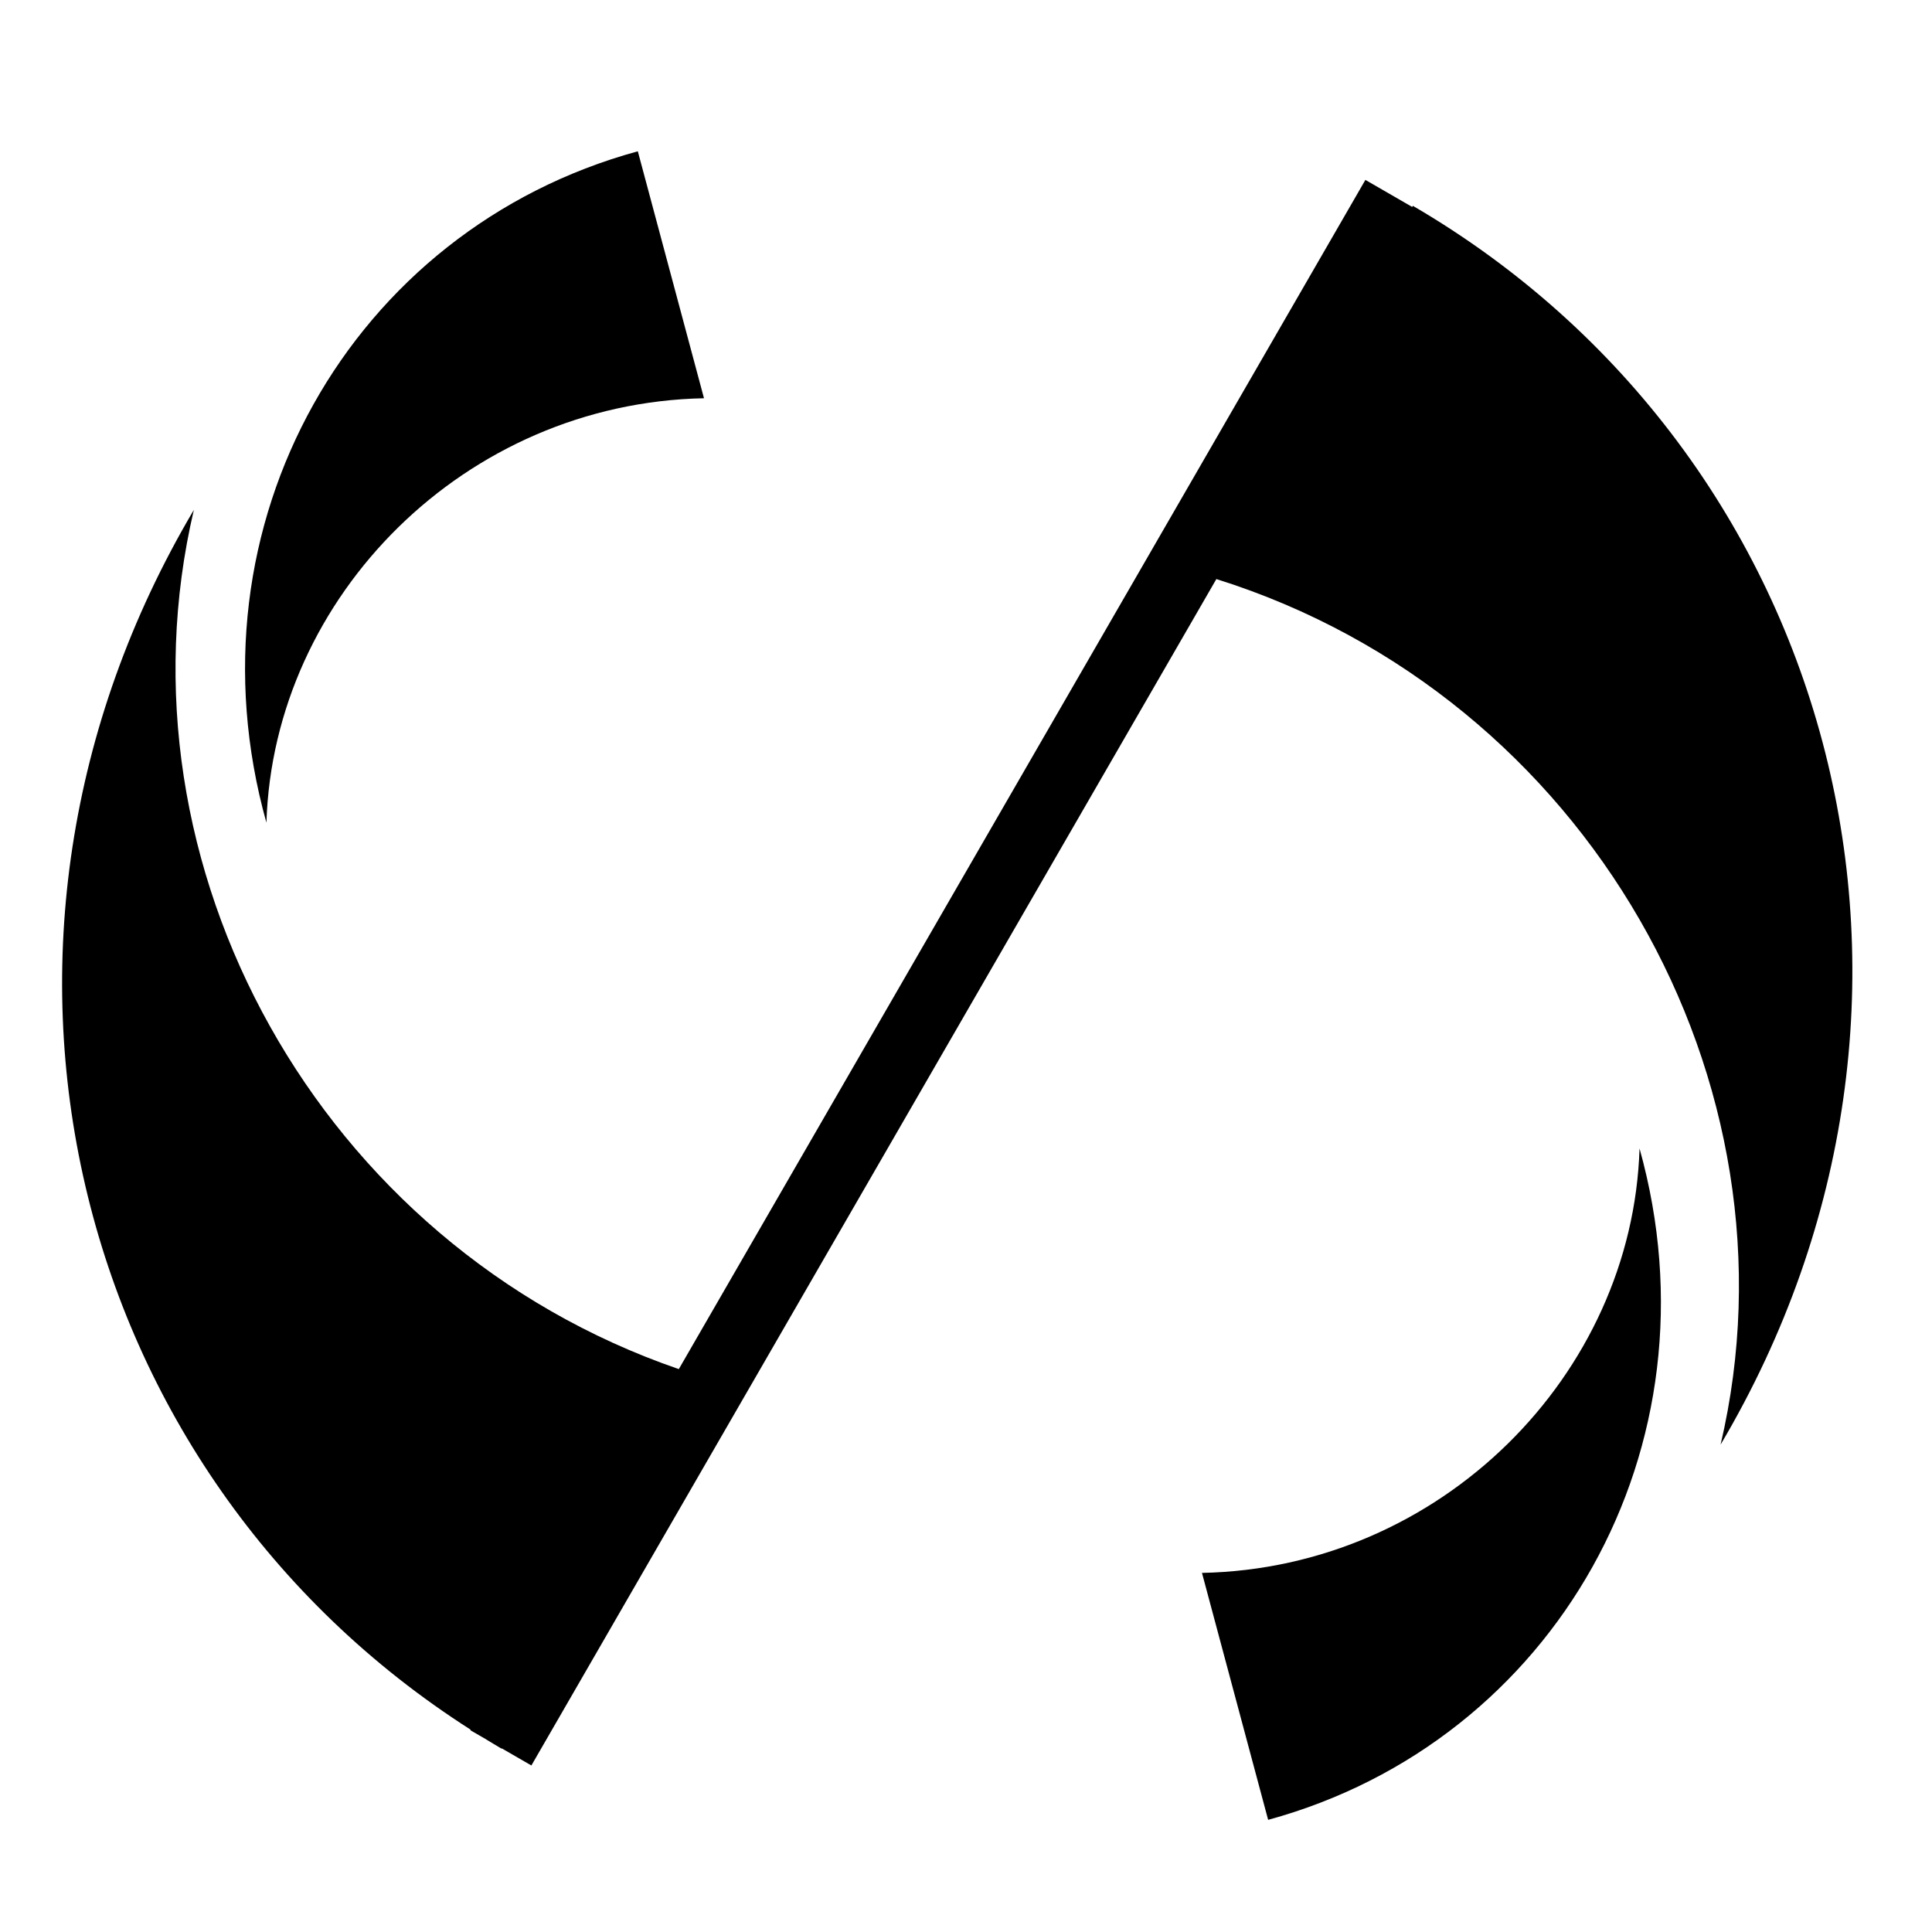 <?xml version="1.0" encoding="utf-8"?>
<!-- Generator: www.svgicons.com -->
<svg xmlns="http://www.w3.org/2000/svg" width="800" height="800" viewBox="0 0 512 512">
<path fill="currentColor" d="M169.027 40.096C93.14 60.823 48.49 138.916 70.605 218.02c1.862-60.04 52.693-111.227 115.96-112.48l-17.536-65.444zm192.815 7.58l-181.95 315.15C84.5 330.016 29.234 229.346 51.378 135.12c-67.885 114.69-33.277 255.173 73.343 323.26l-.084.145l3.934 2.272c1.443.883 2.89 1.762 4.358 2.62l.045-.08l7.847 4.532l181.528-314.413c98.517 30.923 156.16 133.487 133.623 229.383c69.6-117.59 31.477-262.31-81.553-328.295l-.172.297l-12.408-7.166zm72.652 256.68c-1.86 60.038-52.694 111.226-115.96 112.478l17.536 65.443c75.89-20.722 120.538-98.818 98.424-177.92z"/>
</svg>